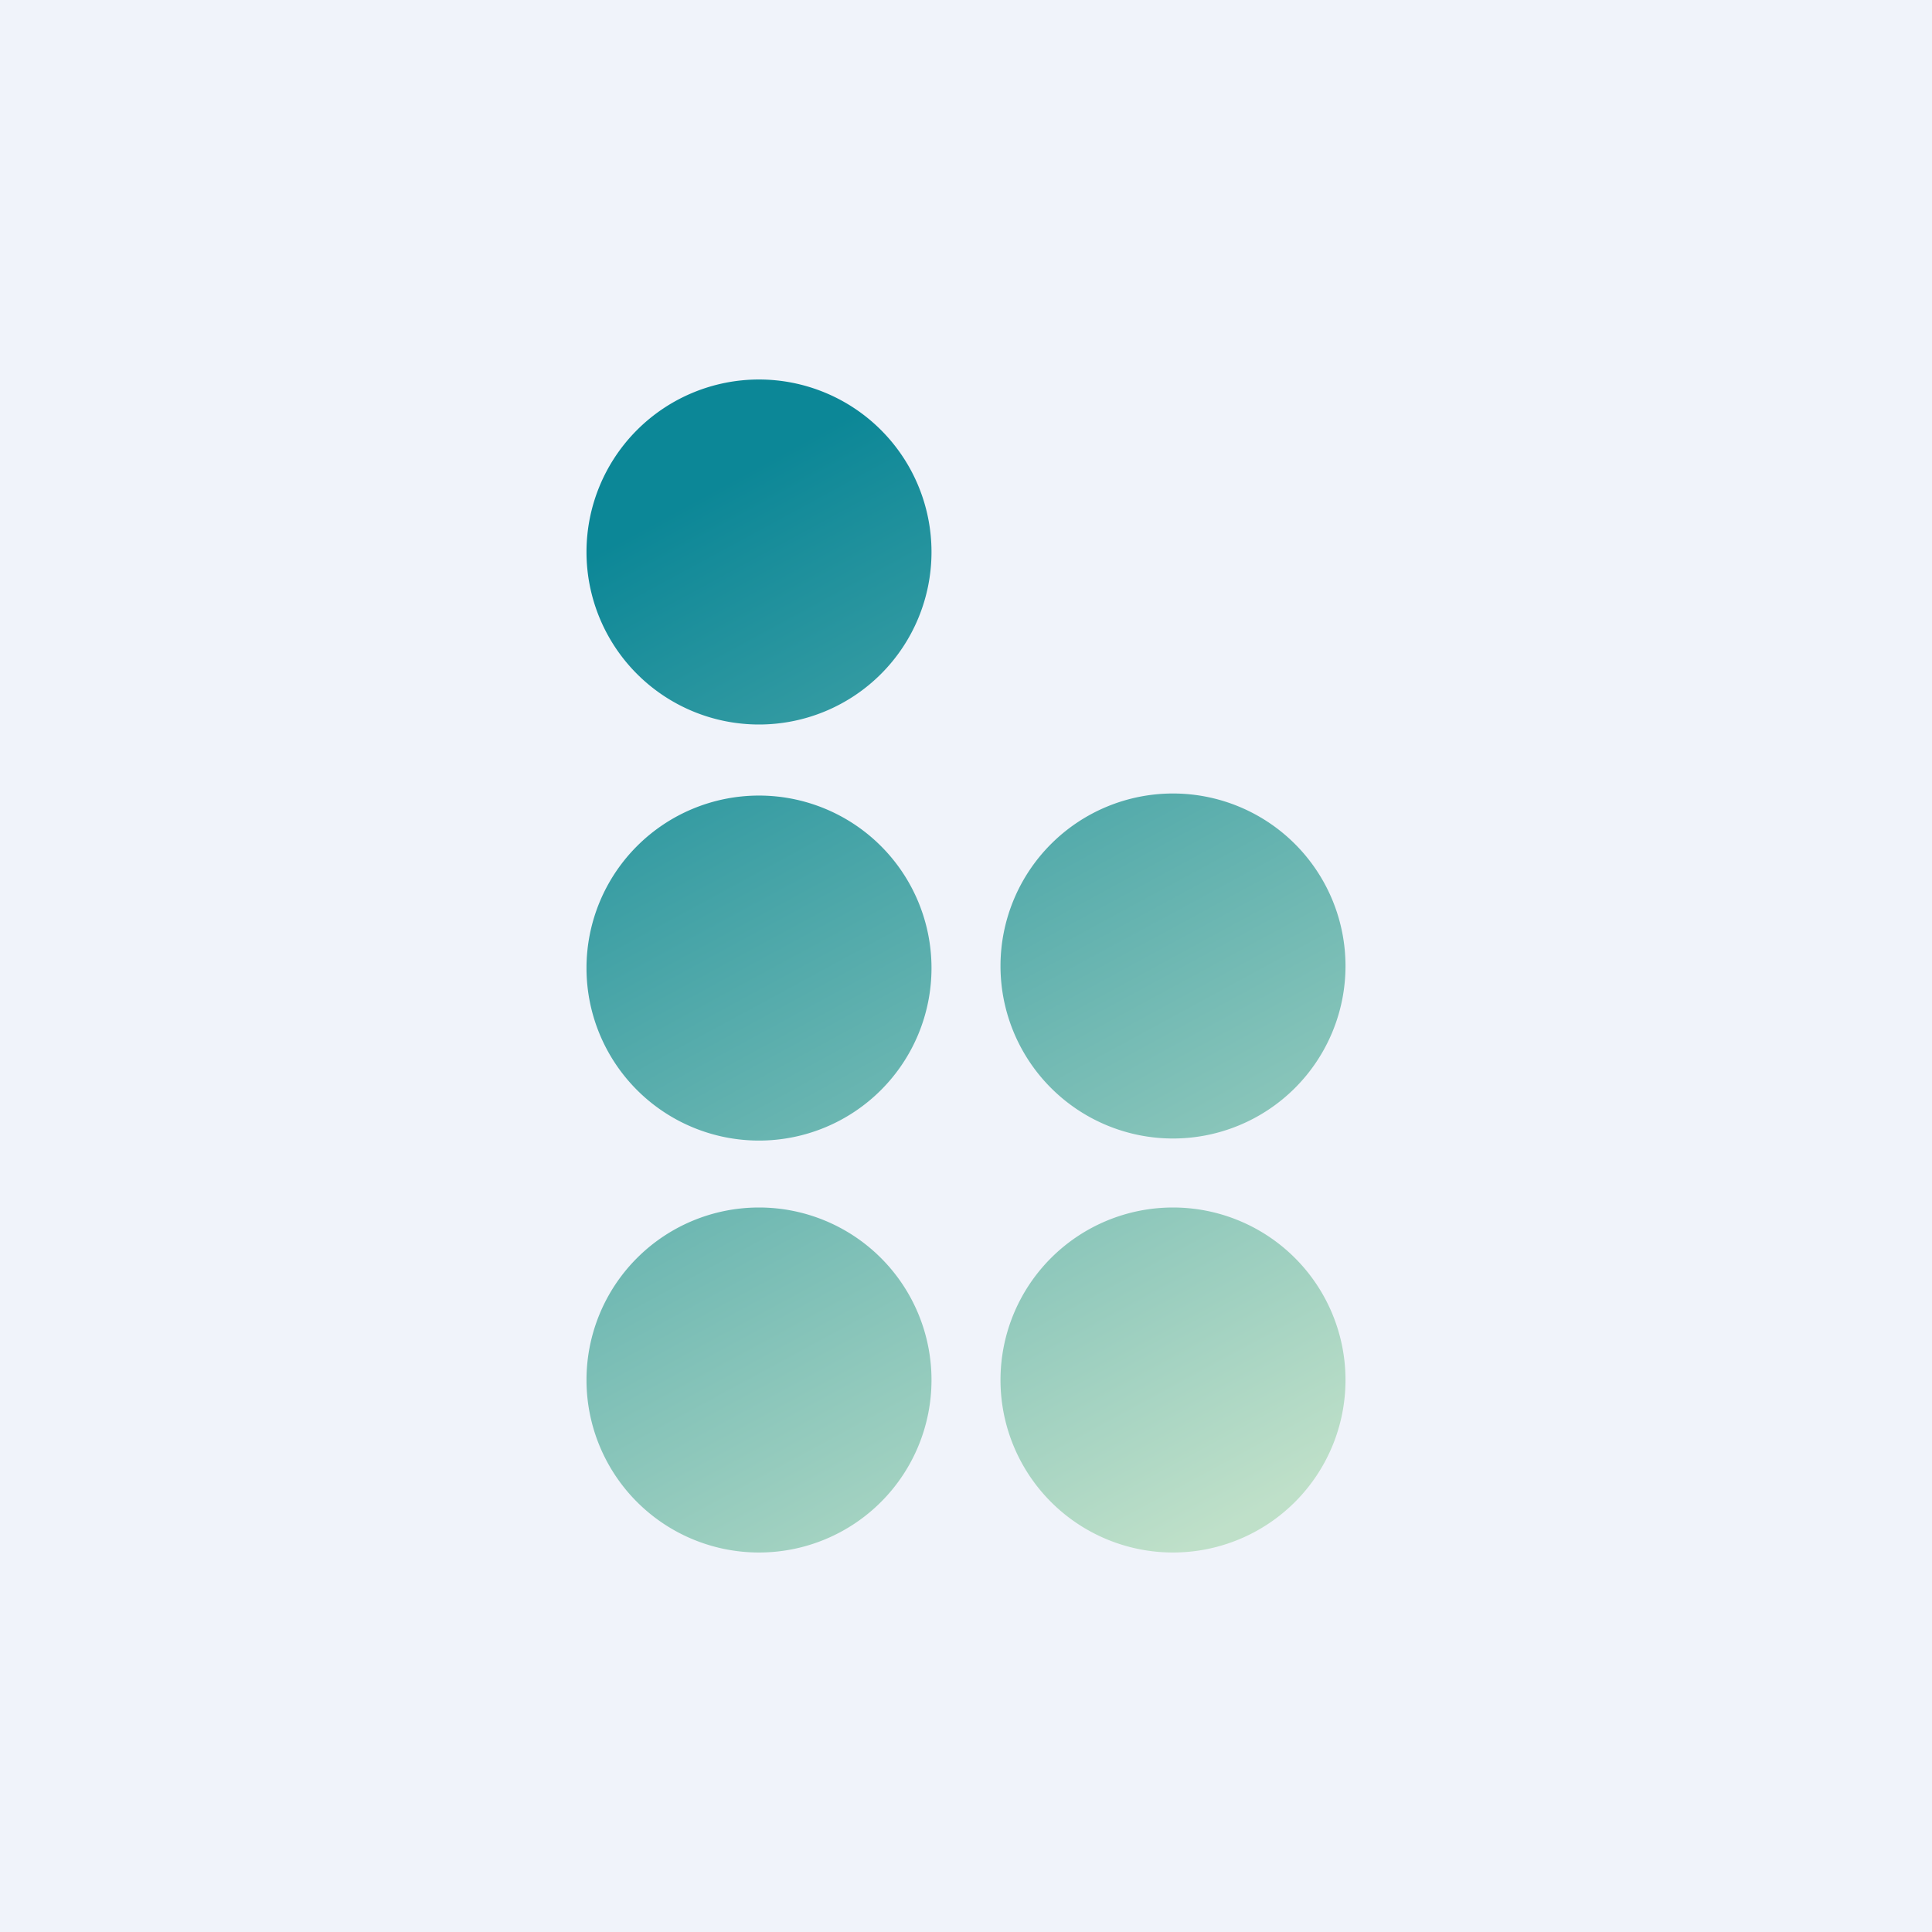 <!-- by TradingView --><svg width="56" height="56" viewBox="0 0 56 56" xmlns="http://www.w3.org/2000/svg"><path fill="#F0F3FA" d="M0 0h56v56H0z"/><path d="M27 16a5 5 0 1 1-10 0 5 5 0 0 1 10 0Zm0 12.06a5 5 0 1 1-10 0 5 5 0 0 1 10 0ZM34 33a5 5 0 1 0 0-10 5 5 0 0 0 0 10Zm-7 7a5 5 0 1 1-10 0 5 5 0 0 1 10 0Zm7 5a5 5 0 1 0 0-10 5 5 0 0 0 0 10Z" fill="url(#a)"/><defs><linearGradient id="a" x1="21" y1="14" x2="37" y2="43.5" gradientUnits="userSpaceOnUse"><stop stop-color="#0C8797"/><stop offset="1" stop-color="#BFE0C9"/></linearGradient></defs></svg>